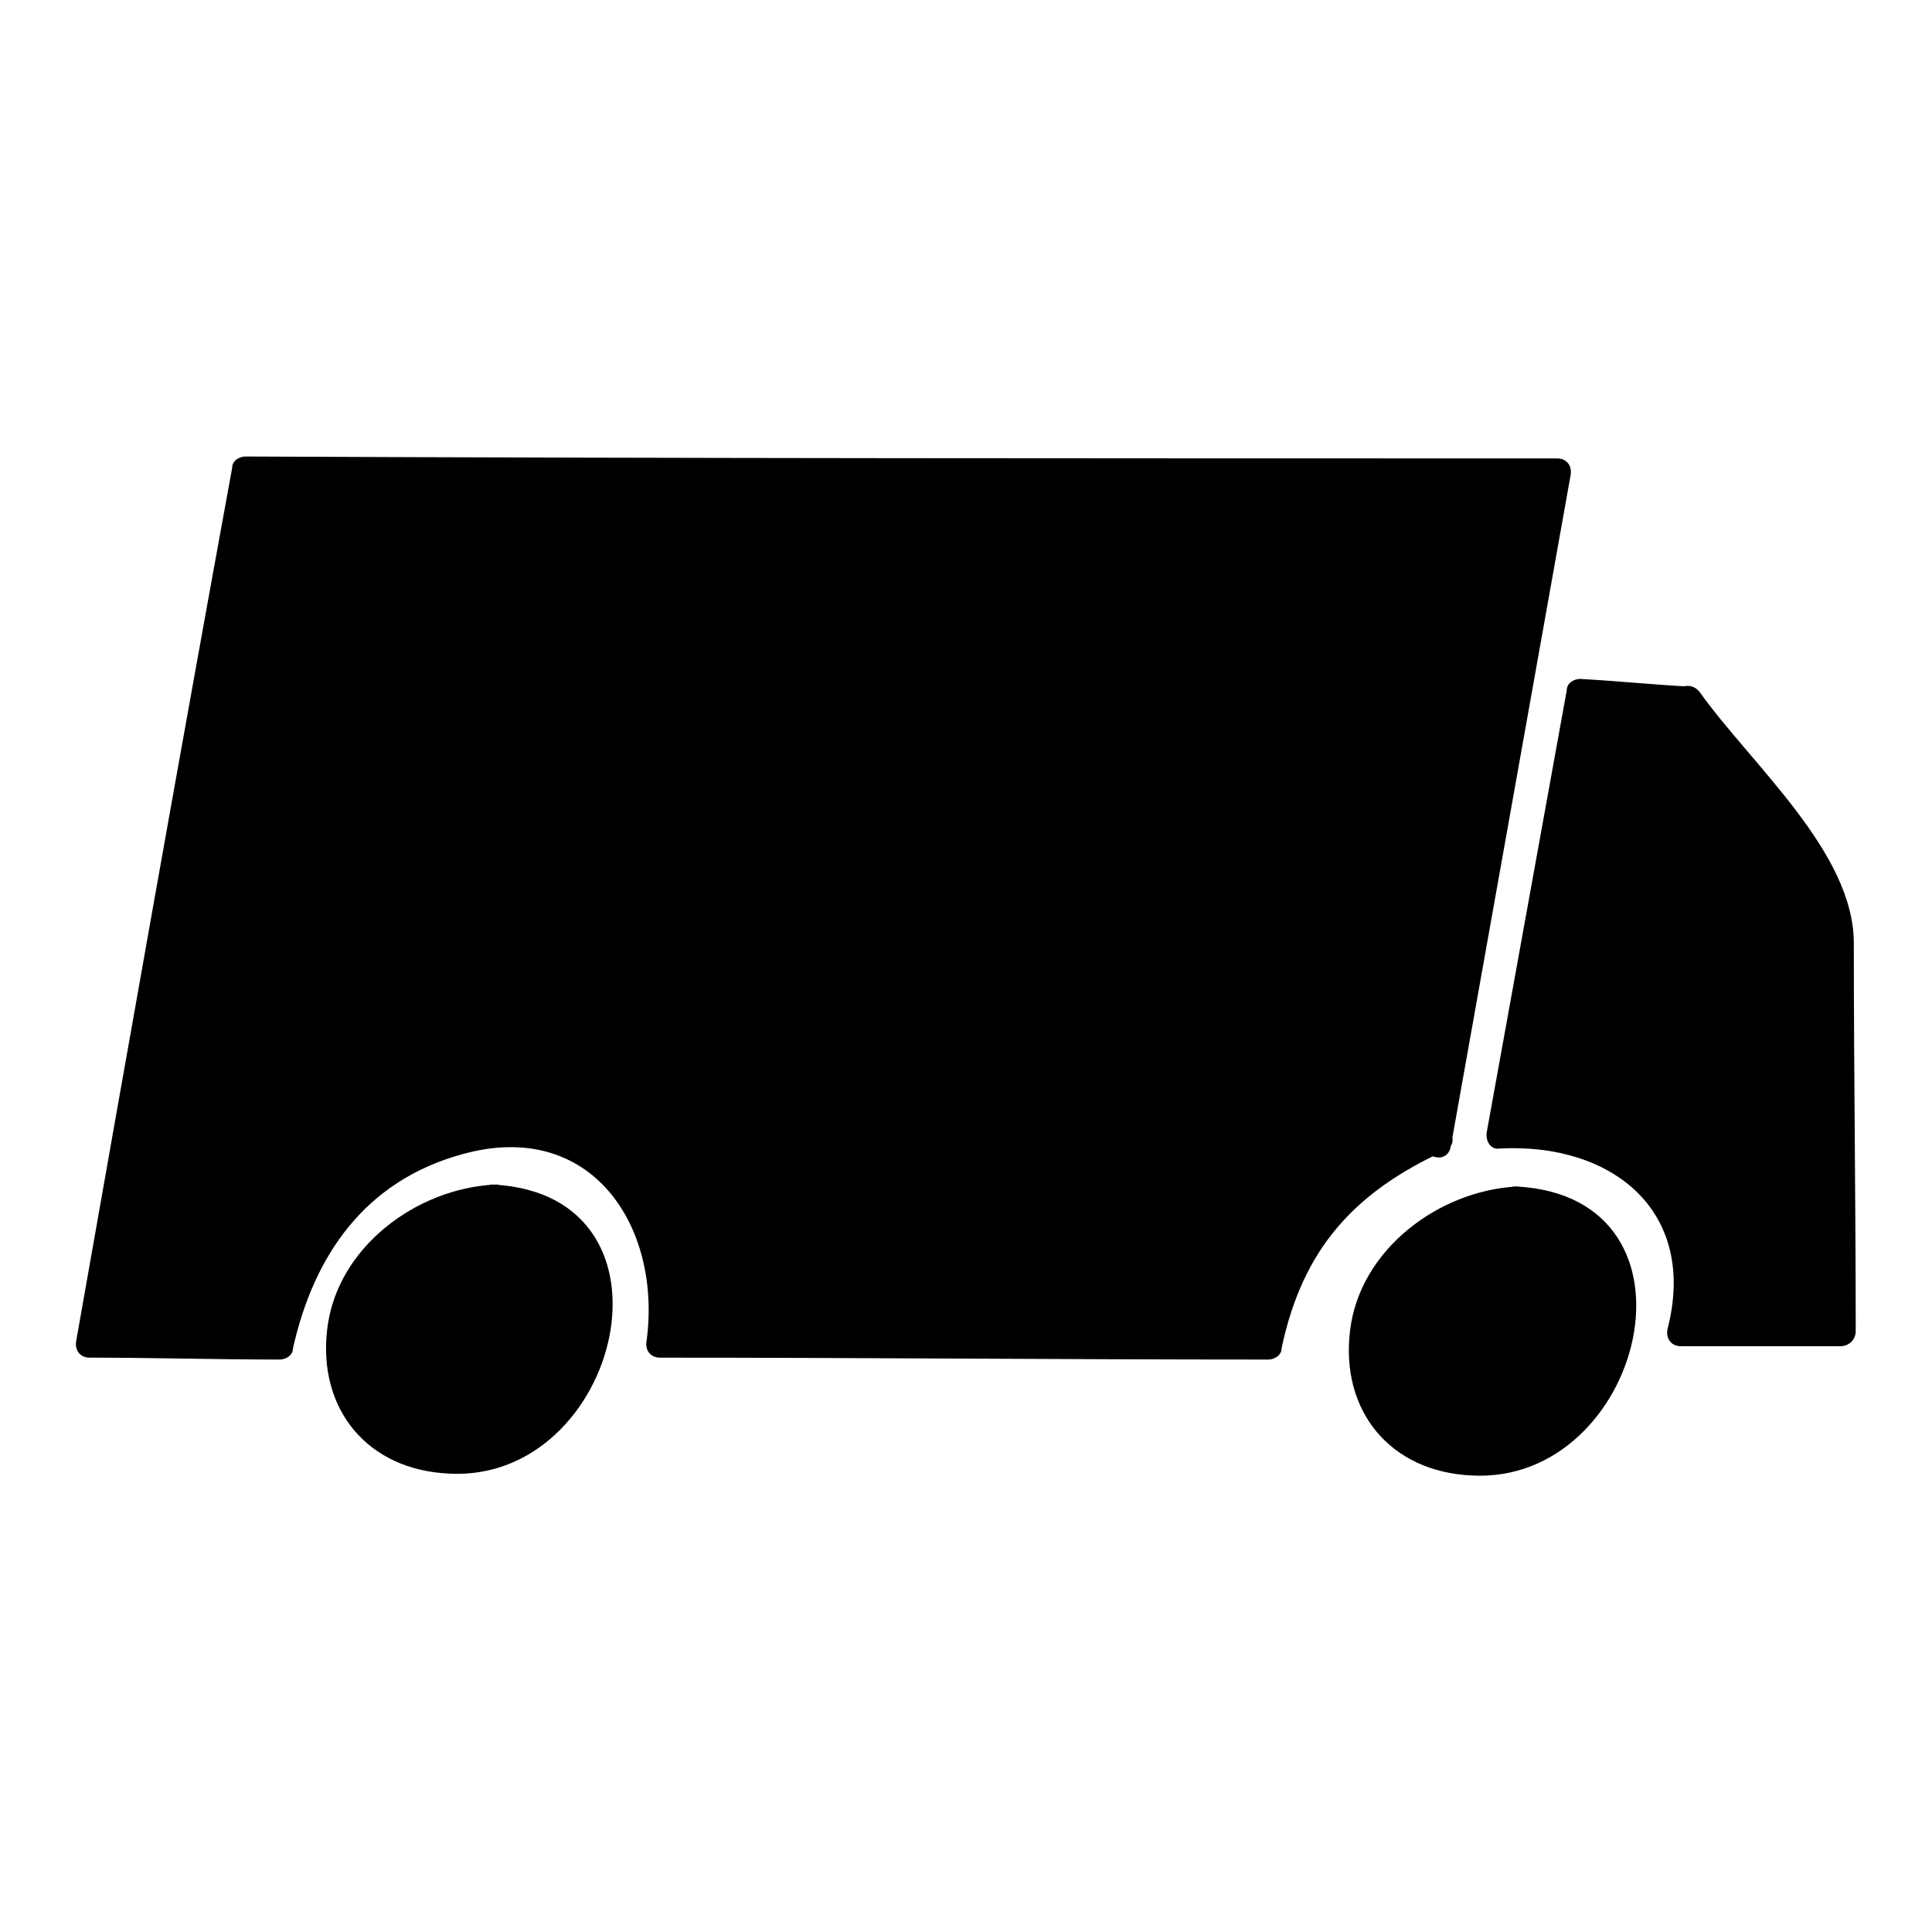 <?xml version="1.0" encoding="UTF-8"?>
<!-- Uploaded to: SVG Repo, www.svgrepo.com, Generator: SVG Repo Mixer Tools -->
<svg fill="#000000" width="800px" height="800px" version="1.1" viewBox="144 144 512 512" xmlns="http://www.w3.org/2000/svg">
 <g>
  <path d="m591.45 329.97-28.719-2.016-21.16 116.88c5.039-0.504 5.039-0.504 10.078-0.504 30.23 0 46.352 27.711 38.289 52.898h42.32l-0.504-111.84z"/>
  <path d="m591.45 325.94c-9.574-0.504-19.145-1.512-28.719-2.016-1.512 0-3.527 1.008-3.527 3.023-7.055 38.793-14.105 78.09-21.16 116.88-0.504 2.519 1.008 5.039 3.527 4.535 29.727-1.512 52.395 16.625 44.336 47.863-0.504 2.519 1.008 4.535 3.527 4.535h42.32c2.016 0 4.031-1.512 4.031-4.031 0-34.258-0.504-68.52-0.504-102.78 0-24.184-27.207-47.359-40.809-66.504-3.023-4.031-9.574 0-6.551 4.031 11.586 15.617 23.176 31.738 34.762 47.359 7.559 10.578 5.543 21.664 5.543 38.289 0 23.68 0 47.359 0.504 71.039v8.062c0-2.016 6.047-2.519-2.016-2.519h-36.273c10.078 0 4.535-21.16 2.016-26.703-4.535-9.07-11.082-18.137-21.16-22.168-6.551-2.519-12.594-3.527-19.648-4.031-6.551-0.504-6.551 6.047-6.047 2.519 1.512-8.062 3.023-15.617 4.535-23.68 4.535-24.184 8.566-48.367 13.098-72.547 1.008-6.047 2.016-12.09 3.023-18.137-1.008 5.039 0.504 3.023 8.062 3.527 5.543 0.504 11.082 1.008 16.625 1.008 5.543 0.5 5.543-7.059 0.504-7.562z"/>
  <path d="m524.94 446.85 31.742-177.84-347.63-0.504-41.312 231.75 50.383 0.504c5.543-31.738 28.719-55.418 60.457-55.418s45.848 24.184 40.305 55.418l161.22 0.504c4.027-24.184 15.113-41.816 44.836-54.414z"/>
  <path d="m528.47 447.86c10.578-59.449 21.16-118.39 31.738-177.84 0.504-2.519-1.008-4.535-3.527-4.535-115.88 0-231.75 0-347.63-0.504-1.512 0-3.527 1.008-3.527 3.023-14.102 77.082-27.703 154.17-41.309 231.25-0.504 2.519 1.008 4.535 3.527 4.535 16.625 0 33.25 0.504 50.383 0.504 1.512 0 3.527-1.008 3.527-3.023 5.543-24.688 19.145-44.336 44.84-51.387 34.258-9.574 52.898 19.145 48.871 49.375-0.504 2.519 1.008 4.535 3.527 4.535 53.906 0 107.31 0.504 161.22 0.504 1.512 0 3.527-1.008 3.527-3.023 5.543-26.199 19.145-41.312 43.328-52.395 4.535-2.016 0.504-8.566-4.031-6.551-18.137 8.062-35.266 20.152-41.816 39.801-2.016 6.047-0.504 14.609-4.535 14.609h-18.137c-38.289 0-76.074 0-114.36-0.504h-18.137c-9.574 0-2.519 1.008-2.519-2.016 2.016-15.113-2.016-35.266-15.617-44.84-38.297-24.188-80.113 6.043-92.203 43.828-1.512 4.535 4.031 4.031-3.023 3.527h-12.594c-9.07 0-18.137-0.504-27.207-0.504-7.559 0-2.016 6.047-1.008 2.519 0.504-4.031 1.512-8.062 2.016-12.598 6.047-34.258 12.09-69.023 18.641-103.28 6.047-33.754 12.09-67.008 18.137-100.76 0.504-3.527 1.008-7.055 2.016-10.578 1.008-4.535-4.031 0.504-2.519 0.504h21.16 297.75 27.711c-5.039 0-3.023-8.062-4.031-2.016-0.504 3.527-1.008 7.055-2.016 10.578-2.016 11.082-4.031 22.168-6.047 32.746-8.062 43.832-15.617 87.664-23.68 132-0.5 5.543 6.551 7.559 7.559 2.519z"/>
  <path d="m275.05 461.46c-19.145 0-37.281 15.113-40.809 34.258-3.527 19.145 9.07 34.258 28.215 34.762 19.145 0 37.281-15.113 40.809-34.258 3.523-19.145-9.574-34.762-28.215-34.762z"/>
  <path d="m275.05 457.94c-20.656 1.008-41.816 16.625-44.336 38.289-2.519 21.16 10.578 37.281 32.242 38.289 45.344 2.519 63.984-73.555 12.094-76.578-5.039-0.504-5.039 7.055 0 7.559 18.641 1.008 27.711 16.121 23.68 33.754-3.527 16.121-20.152 27.207-36.273 27.711-18.641 1.008-27.711-17.633-23.68-33.754 3.527-16.121 20.152-27.207 36.273-27.711 4.535-0.508 4.535-8.062 0-7.559z"/>
  <path d="m546.1 462.47c-19.145 0-37.281 15.113-40.809 34.258-3.019 19.145 9.574 34.258 28.719 34.258s37.281-15.113 40.809-34.258c3.023-19.145-9.574-34.258-28.719-34.258z"/>
  <path d="m546.1 458.44c-20.656 1.008-41.816 16.625-44.336 38.289-2.519 21.16 10.578 37.281 32.242 38.289 45.348 2.519 64.492-73.555 12.094-76.578-5.039-0.504-5.039 7.055 0 7.559 18.641 1.008 27.711 16.121 23.68 33.754-3.527 16.121-20.152 27.207-36.273 27.711-18.641 1.008-27.711-17.633-23.68-33.754 3.527-16.121 20.152-27.207 36.273-27.711 5.039-0.004 5.039-7.559 0-7.559z"/>
 </g>
</svg>